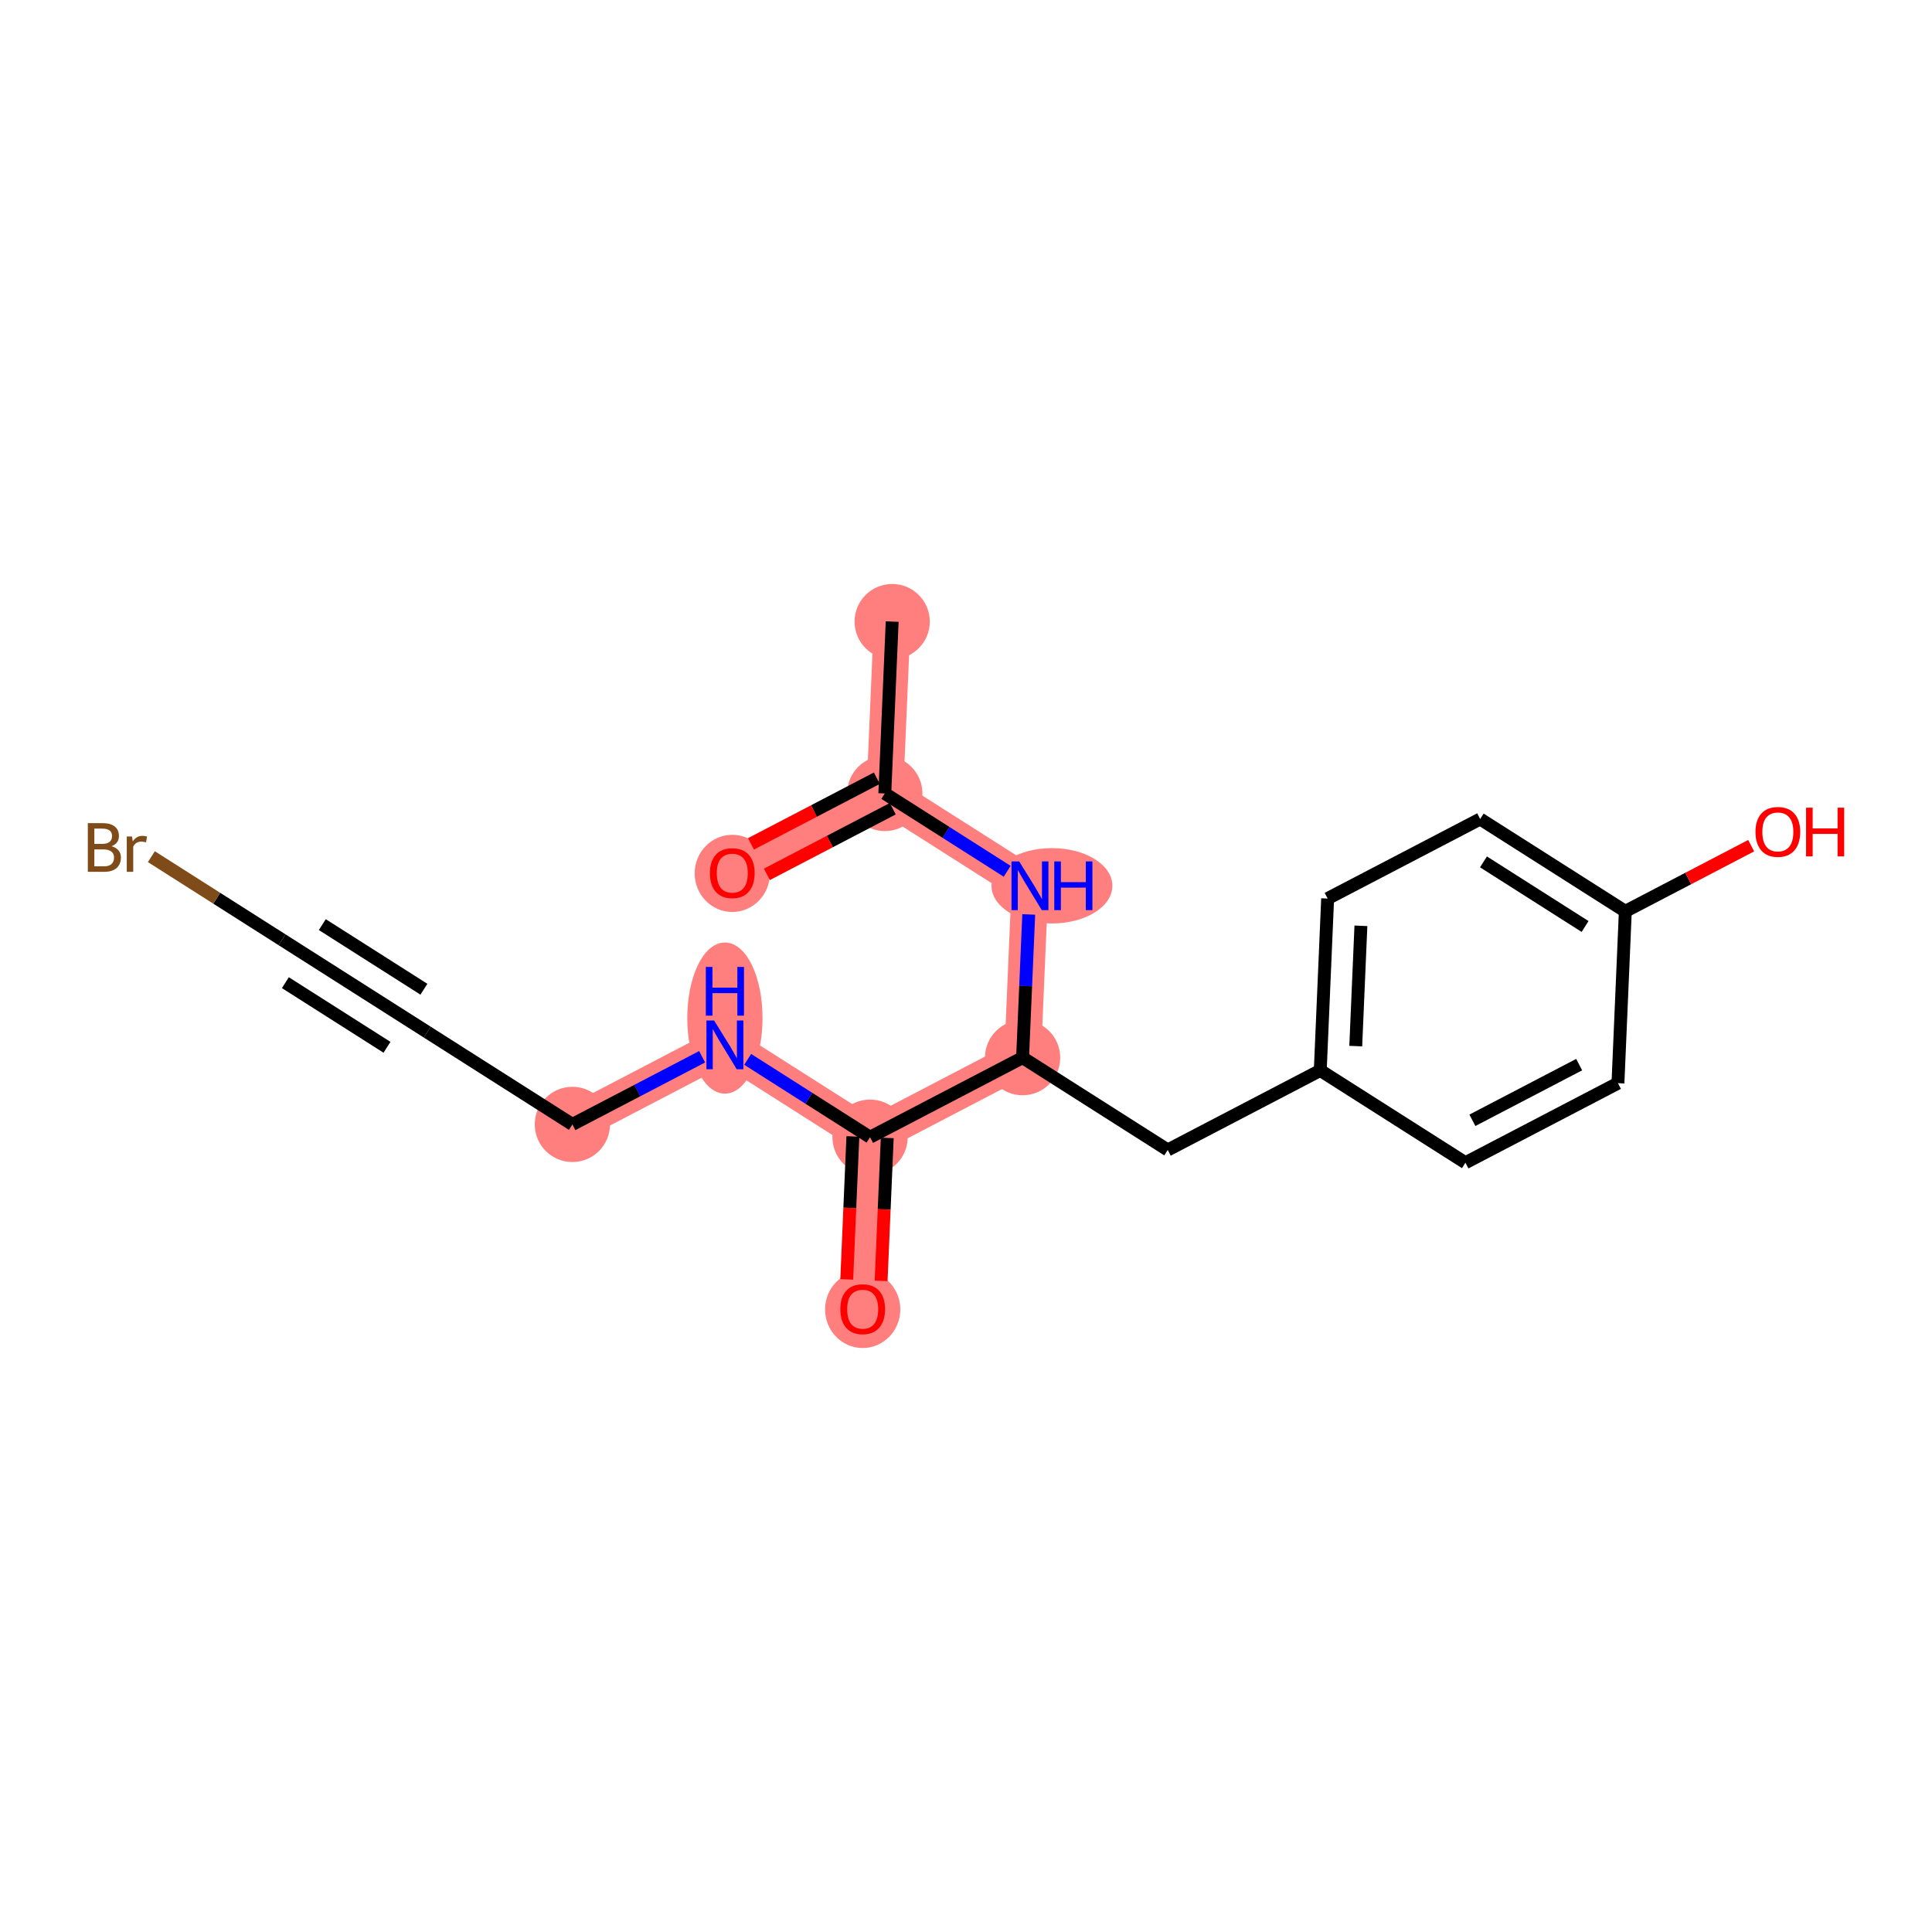 <?xml version='1.0' encoding='iso-8859-1'?>
<svg version='1.1' baseProfile='full'
              xmlns='http://www.w3.org/2000/svg'
                      xmlns:rdkit='http://www.rdkit.org/xml'
                      xmlns:xlink='http://www.w3.org/1999/xlink'
                  xml:space='preserve'
width='300px' height='300px' viewBox='0 0 300 300'>
<!-- END OF HEADER -->
<rect style='opacity:1.0;fill:#FFFFFF;stroke:none' width='300' height='300' x='0' y='0'> </rect>
<rect style='opacity:1.0;fill:#FFFFFF;stroke:none' width='300' height='300' x='0' y='0'> </rect>
<path d='M 138.537,96.521 L 137.392,123.208' style='fill:none;fill-rule:evenodd;stroke:#FF7F7F;stroke-width:5.7px;stroke-linecap:butt;stroke-linejoin:miter;stroke-opacity:1' />
<path d='M 137.392,123.208 L 113.708,135.56' style='fill:none;fill-rule:evenodd;stroke:#FF7F7F;stroke-width:5.7px;stroke-linecap:butt;stroke-linejoin:miter;stroke-opacity:1' />
<path d='M 137.392,123.208 L 159.932,137.543' style='fill:none;fill-rule:evenodd;stroke:#FF7F7F;stroke-width:5.7px;stroke-linecap:butt;stroke-linejoin:miter;stroke-opacity:1' />
<path d='M 159.932,137.543 L 158.787,164.231' style='fill:none;fill-rule:evenodd;stroke:#FF7F7F;stroke-width:5.7px;stroke-linecap:butt;stroke-linejoin:miter;stroke-opacity:1' />
<path d='M 158.787,164.231 L 135.102,176.583' style='fill:none;fill-rule:evenodd;stroke:#FF7F7F;stroke-width:5.7px;stroke-linecap:butt;stroke-linejoin:miter;stroke-opacity:1' />
<path d='M 135.102,176.583 L 133.958,203.27' style='fill:none;fill-rule:evenodd;stroke:#FF7F7F;stroke-width:5.7px;stroke-linecap:butt;stroke-linejoin:miter;stroke-opacity:1' />
<path d='M 135.102,176.583 L 112.563,162.248' style='fill:none;fill-rule:evenodd;stroke:#FF7F7F;stroke-width:5.7px;stroke-linecap:butt;stroke-linejoin:miter;stroke-opacity:1' />
<path d='M 112.563,162.248 L 88.879,174.6' style='fill:none;fill-rule:evenodd;stroke:#FF7F7F;stroke-width:5.7px;stroke-linecap:butt;stroke-linejoin:miter;stroke-opacity:1' />
<ellipse cx='138.537' cy='96.521' rx='5.342' ry='5.342'  style='fill:#FF7F7F;fill-rule:evenodd;stroke:#FF7F7F;stroke-width:1.0px;stroke-linecap:butt;stroke-linejoin:miter;stroke-opacity:1' />
<ellipse cx='137.392' cy='123.208' rx='5.342' ry='5.342'  style='fill:#FF7F7F;fill-rule:evenodd;stroke:#FF7F7F;stroke-width:1.0px;stroke-linecap:butt;stroke-linejoin:miter;stroke-opacity:1' />
<ellipse cx='113.708' cy='135.619' rx='5.342' ry='5.493'  style='fill:#FF7F7F;fill-rule:evenodd;stroke:#FF7F7F;stroke-width:1.0px;stroke-linecap:butt;stroke-linejoin:miter;stroke-opacity:1' />
<ellipse cx='163.345' cy='137.543' rx='8.885' ry='5.349'  style='fill:#FF7F7F;fill-rule:evenodd;stroke:#FF7F7F;stroke-width:1.0px;stroke-linecap:butt;stroke-linejoin:miter;stroke-opacity:1' />
<ellipse cx='158.787' cy='164.231' rx='5.342' ry='5.342'  style='fill:#FF7F7F;fill-rule:evenodd;stroke:#FF7F7F;stroke-width:1.0px;stroke-linecap:butt;stroke-linejoin:miter;stroke-opacity:1' />
<ellipse cx='135.102' cy='176.583' rx='5.342' ry='5.342'  style='fill:#FF7F7F;fill-rule:evenodd;stroke:#FF7F7F;stroke-width:1.0px;stroke-linecap:butt;stroke-linejoin:miter;stroke-opacity:1' />
<ellipse cx='133.958' cy='203.329' rx='5.342' ry='5.493'  style='fill:#FF7F7F;fill-rule:evenodd;stroke:#FF7F7F;stroke-width:1.0px;stroke-linecap:butt;stroke-linejoin:miter;stroke-opacity:1' />
<ellipse cx='112.563' cy='158.087' rx='5.342' ry='11.233'  style='fill:#FF7F7F;fill-rule:evenodd;stroke:#FF7F7F;stroke-width:1.0px;stroke-linecap:butt;stroke-linejoin:miter;stroke-opacity:1' />
<ellipse cx='88.879' cy='174.6' rx='5.342' ry='5.342'  style='fill:#FF7F7F;fill-rule:evenodd;stroke:#FF7F7F;stroke-width:1.0px;stroke-linecap:butt;stroke-linejoin:miter;stroke-opacity:1' />
<path class='bond-0 atom-0 atom-1' d='M 138.537,96.521 L 137.392,123.208' style='fill:none;fill-rule:evenodd;stroke:#000000;stroke-width:2.0px;stroke-linecap:butt;stroke-linejoin:miter;stroke-opacity:1' />
<path class='bond-1 atom-1 atom-2' d='M 136.157,120.84 L 126.385,125.936' style='fill:none;fill-rule:evenodd;stroke:#000000;stroke-width:2.0px;stroke-linecap:butt;stroke-linejoin:miter;stroke-opacity:1' />
<path class='bond-1 atom-1 atom-2' d='M 126.385,125.936 L 116.613,131.033' style='fill:none;fill-rule:evenodd;stroke:#FF0000;stroke-width:2.0px;stroke-linecap:butt;stroke-linejoin:miter;stroke-opacity:1' />
<path class='bond-1 atom-1 atom-2' d='M 138.627,125.577 L 128.855,130.673' style='fill:none;fill-rule:evenodd;stroke:#000000;stroke-width:2.0px;stroke-linecap:butt;stroke-linejoin:miter;stroke-opacity:1' />
<path class='bond-1 atom-1 atom-2' d='M 128.855,130.673 L 119.083,135.769' style='fill:none;fill-rule:evenodd;stroke:#FF0000;stroke-width:2.0px;stroke-linecap:butt;stroke-linejoin:miter;stroke-opacity:1' />
<path class='bond-2 atom-1 atom-3' d='M 137.392,123.208 L 146.893,129.251' style='fill:none;fill-rule:evenodd;stroke:#000000;stroke-width:2.0px;stroke-linecap:butt;stroke-linejoin:miter;stroke-opacity:1' />
<path class='bond-2 atom-1 atom-3' d='M 146.893,129.251 L 156.395,135.294' style='fill:none;fill-rule:evenodd;stroke:#0000FF;stroke-width:2.0px;stroke-linecap:butt;stroke-linejoin:miter;stroke-opacity:1' />
<path class='bond-3 atom-3 atom-4' d='M 159.741,141.993 L 159.264,153.112' style='fill:none;fill-rule:evenodd;stroke:#0000FF;stroke-width:2.0px;stroke-linecap:butt;stroke-linejoin:miter;stroke-opacity:1' />
<path class='bond-3 atom-3 atom-4' d='M 159.264,153.112 L 158.787,164.231' style='fill:none;fill-rule:evenodd;stroke:#000000;stroke-width:2.0px;stroke-linecap:butt;stroke-linejoin:miter;stroke-opacity:1' />
<path class='bond-4 atom-4 atom-5' d='M 158.787,164.231 L 181.326,178.566' style='fill:none;fill-rule:evenodd;stroke:#000000;stroke-width:2.0px;stroke-linecap:butt;stroke-linejoin:miter;stroke-opacity:1' />
<path class='bond-12 atom-4 atom-13' d='M 158.787,164.231 L 135.102,176.583' style='fill:none;fill-rule:evenodd;stroke:#000000;stroke-width:2.0px;stroke-linecap:butt;stroke-linejoin:miter;stroke-opacity:1' />
<path class='bond-5 atom-5 atom-6' d='M 181.326,178.566 L 205.011,166.213' style='fill:none;fill-rule:evenodd;stroke:#000000;stroke-width:2.0px;stroke-linecap:butt;stroke-linejoin:miter;stroke-opacity:1' />
<path class='bond-6 atom-6 atom-7' d='M 205.011,166.213 L 206.155,139.526' style='fill:none;fill-rule:evenodd;stroke:#000000;stroke-width:2.0px;stroke-linecap:butt;stroke-linejoin:miter;stroke-opacity:1' />
<path class='bond-6 atom-6 atom-7' d='M 210.52,162.439 L 211.321,143.758' style='fill:none;fill-rule:evenodd;stroke:#000000;stroke-width:2.0px;stroke-linecap:butt;stroke-linejoin:miter;stroke-opacity:1' />
<path class='bond-19 atom-12 atom-6' d='M 227.55,180.548 L 205.011,166.213' style='fill:none;fill-rule:evenodd;stroke:#000000;stroke-width:2.0px;stroke-linecap:butt;stroke-linejoin:miter;stroke-opacity:1' />
<path class='bond-7 atom-7 atom-8' d='M 206.155,139.526 L 229.84,127.174' style='fill:none;fill-rule:evenodd;stroke:#000000;stroke-width:2.0px;stroke-linecap:butt;stroke-linejoin:miter;stroke-opacity:1' />
<path class='bond-8 atom-8 atom-9' d='M 229.84,127.174 L 252.379,141.509' style='fill:none;fill-rule:evenodd;stroke:#000000;stroke-width:2.0px;stroke-linecap:butt;stroke-linejoin:miter;stroke-opacity:1' />
<path class='bond-8 atom-8 atom-9' d='M 230.354,133.832 L 246.131,143.866' style='fill:none;fill-rule:evenodd;stroke:#000000;stroke-width:2.0px;stroke-linecap:butt;stroke-linejoin:miter;stroke-opacity:1' />
<path class='bond-9 atom-9 atom-10' d='M 252.379,141.509 L 262.151,136.412' style='fill:none;fill-rule:evenodd;stroke:#000000;stroke-width:2.0px;stroke-linecap:butt;stroke-linejoin:miter;stroke-opacity:1' />
<path class='bond-9 atom-9 atom-10' d='M 262.151,136.412 L 271.923,131.316' style='fill:none;fill-rule:evenodd;stroke:#FF0000;stroke-width:2.0px;stroke-linecap:butt;stroke-linejoin:miter;stroke-opacity:1' />
<path class='bond-10 atom-9 atom-11' d='M 252.379,141.509 L 251.234,168.196' style='fill:none;fill-rule:evenodd;stroke:#000000;stroke-width:2.0px;stroke-linecap:butt;stroke-linejoin:miter;stroke-opacity:1' />
<path class='bond-11 atom-11 atom-12' d='M 251.234,168.196 L 227.55,180.548' style='fill:none;fill-rule:evenodd;stroke:#000000;stroke-width:2.0px;stroke-linecap:butt;stroke-linejoin:miter;stroke-opacity:1' />
<path class='bond-11 atom-11 atom-12' d='M 245.211,165.312 L 228.632,173.959' style='fill:none;fill-rule:evenodd;stroke:#000000;stroke-width:2.0px;stroke-linecap:butt;stroke-linejoin:miter;stroke-opacity:1' />
<path class='bond-13 atom-13 atom-14' d='M 132.434,176.468 L 131.958,187.566' style='fill:none;fill-rule:evenodd;stroke:#000000;stroke-width:2.0px;stroke-linecap:butt;stroke-linejoin:miter;stroke-opacity:1' />
<path class='bond-13 atom-13 atom-14' d='M 131.958,187.566 L 131.482,198.663' style='fill:none;fill-rule:evenodd;stroke:#FF0000;stroke-width:2.0px;stroke-linecap:butt;stroke-linejoin:miter;stroke-opacity:1' />
<path class='bond-13 atom-13 atom-14' d='M 137.771,176.697 L 137.295,187.795' style='fill:none;fill-rule:evenodd;stroke:#000000;stroke-width:2.0px;stroke-linecap:butt;stroke-linejoin:miter;stroke-opacity:1' />
<path class='bond-13 atom-13 atom-14' d='M 137.295,187.795 L 136.819,198.892' style='fill:none;fill-rule:evenodd;stroke:#FF0000;stroke-width:2.0px;stroke-linecap:butt;stroke-linejoin:miter;stroke-opacity:1' />
<path class='bond-14 atom-13 atom-15' d='M 135.102,176.583 L 125.601,170.54' style='fill:none;fill-rule:evenodd;stroke:#000000;stroke-width:2.0px;stroke-linecap:butt;stroke-linejoin:miter;stroke-opacity:1' />
<path class='bond-14 atom-13 atom-15' d='M 125.601,170.54 L 116.1,164.497' style='fill:none;fill-rule:evenodd;stroke:#0000FF;stroke-width:2.0px;stroke-linecap:butt;stroke-linejoin:miter;stroke-opacity:1' />
<path class='bond-15 atom-15 atom-16' d='M 109.026,164.092 L 98.952,169.346' style='fill:none;fill-rule:evenodd;stroke:#0000FF;stroke-width:2.0px;stroke-linecap:butt;stroke-linejoin:miter;stroke-opacity:1' />
<path class='bond-15 atom-15 atom-16' d='M 98.952,169.346 L 88.879,174.6' style='fill:none;fill-rule:evenodd;stroke:#000000;stroke-width:2.0px;stroke-linecap:butt;stroke-linejoin:miter;stroke-opacity:1' />
<path class='bond-16 atom-16 atom-17' d='M 88.879,174.6 L 66.339,160.265' style='fill:none;fill-rule:evenodd;stroke:#000000;stroke-width:2.0px;stroke-linecap:butt;stroke-linejoin:miter;stroke-opacity:1' />
<path class='bond-17 atom-17 atom-18' d='M 66.339,160.265 L 43.8,145.93' style='fill:none;fill-rule:evenodd;stroke:#000000;stroke-width:2.0px;stroke-linecap:butt;stroke-linejoin:miter;stroke-opacity:1' />
<path class='bond-17 atom-17 atom-18' d='M 65.825,153.607 L 50.047,143.572' style='fill:none;fill-rule:evenodd;stroke:#000000;stroke-width:2.0px;stroke-linecap:butt;stroke-linejoin:miter;stroke-opacity:1' />
<path class='bond-17 atom-17 atom-18' d='M 60.091,162.623 L 44.313,152.588' style='fill:none;fill-rule:evenodd;stroke:#000000;stroke-width:2.0px;stroke-linecap:butt;stroke-linejoin:miter;stroke-opacity:1' />
<path class='bond-18 atom-18 atom-19' d='M 43.8,145.93 L 33.652,139.476' style='fill:none;fill-rule:evenodd;stroke:#000000;stroke-width:2.0px;stroke-linecap:butt;stroke-linejoin:miter;stroke-opacity:1' />
<path class='bond-18 atom-18 atom-19' d='M 33.652,139.476 L 23.504,133.022' style='fill:none;fill-rule:evenodd;stroke:#7F4C19;stroke-width:2.0px;stroke-linecap:butt;stroke-linejoin:miter;stroke-opacity:1' />
<path  class='atom-2' d='M 110.235 135.582
Q 110.235 133.765, 111.133 132.75
Q 112.03 131.735, 113.708 131.735
Q 115.385 131.735, 116.283 132.75
Q 117.18 133.765, 117.18 135.582
Q 117.18 137.42, 116.272 138.467
Q 115.364 139.503, 113.708 139.503
Q 112.041 139.503, 111.133 138.467
Q 110.235 137.43, 110.235 135.582
M 113.708 138.648
Q 114.862 138.648, 115.481 137.879
Q 116.112 137.099, 116.112 135.582
Q 116.112 134.097, 115.481 133.349
Q 114.862 132.59, 113.708 132.59
Q 112.554 132.59, 111.923 133.338
Q 111.304 134.086, 111.304 135.582
Q 111.304 137.11, 111.923 137.879
Q 112.554 138.648, 113.708 138.648
' fill='#FF0000'/>
<path  class='atom-3' d='M 158.259 133.761
L 160.738 137.768
Q 160.984 138.163, 161.379 138.879
Q 161.775 139.595, 161.796 139.637
L 161.796 133.761
L 162.8 133.761
L 162.8 141.326
L 161.764 141.326
L 159.103 136.945
Q 158.794 136.432, 158.462 135.844
Q 158.142 135.257, 158.046 135.075
L 158.046 141.326
L 157.063 141.326
L 157.063 133.761
L 158.259 133.761
' fill='#0000FF'/>
<path  class='atom-3' d='M 163.709 133.761
L 164.734 133.761
L 164.734 136.977
L 168.602 136.977
L 168.602 133.761
L 169.628 133.761
L 169.628 141.326
L 168.602 141.326
L 168.602 137.832
L 164.734 137.832
L 164.734 141.326
L 163.709 141.326
L 163.709 133.761
' fill='#0000FF'/>
<path  class='atom-10' d='M 272.591 129.178
Q 272.591 127.361, 273.489 126.346
Q 274.386 125.331, 276.064 125.331
Q 277.741 125.331, 278.639 126.346
Q 279.536 127.361, 279.536 129.178
Q 279.536 131.015, 278.628 132.063
Q 277.72 133.099, 276.064 133.099
Q 274.397 133.099, 273.489 132.063
Q 272.591 131.026, 272.591 129.178
M 276.064 132.244
Q 277.217 132.244, 277.837 131.475
Q 278.468 130.695, 278.468 129.178
Q 278.468 127.693, 277.837 126.945
Q 277.217 126.186, 276.064 126.186
Q 274.91 126.186, 274.279 126.934
Q 273.659 127.682, 273.659 129.178
Q 273.659 130.706, 274.279 131.475
Q 274.91 132.244, 276.064 132.244
' fill='#FF0000'/>
<path  class='atom-10' d='M 280.444 125.417
L 281.47 125.417
L 281.47 128.633
L 285.338 128.633
L 285.338 125.417
L 286.364 125.417
L 286.364 132.981
L 285.338 132.981
L 285.338 129.488
L 281.47 129.488
L 281.47 132.981
L 280.444 132.981
L 280.444 125.417
' fill='#FF0000'/>
<path  class='atom-14' d='M 130.485 203.292
Q 130.485 201.475, 131.383 200.46
Q 132.28 199.445, 133.958 199.445
Q 135.635 199.445, 136.533 200.46
Q 137.43 201.475, 137.43 203.292
Q 137.43 205.129, 136.522 206.176
Q 135.614 207.213, 133.958 207.213
Q 132.291 207.213, 131.383 206.176
Q 130.485 205.14, 130.485 203.292
M 133.958 206.358
Q 135.112 206.358, 135.731 205.589
Q 136.362 204.809, 136.362 203.292
Q 136.362 201.806, 135.731 201.058
Q 135.112 200.3, 133.958 200.3
Q 132.804 200.3, 132.173 201.048
Q 131.554 201.796, 131.554 203.292
Q 131.554 204.819, 132.173 205.589
Q 132.804 206.358, 133.958 206.358
' fill='#FF0000'/>
<path  class='atom-15' d='M 110.891 158.465
L 113.37 162.472
Q 113.615 162.867, 114.011 163.583
Q 114.406 164.299, 114.427 164.342
L 114.427 158.465
L 115.432 158.465
L 115.432 166.03
L 114.395 166.03
L 111.735 161.649
Q 111.425 161.137, 111.094 160.549
Q 110.773 159.961, 110.677 159.78
L 110.677 166.03
L 109.694 166.03
L 109.694 158.465
L 110.891 158.465
' fill='#0000FF'/>
<path  class='atom-15' d='M 109.603 150.144
L 110.629 150.144
L 110.629 153.36
L 114.497 153.36
L 114.497 150.144
L 115.523 150.144
L 115.523 157.709
L 114.497 157.709
L 114.497 154.215
L 110.629 154.215
L 110.629 157.709
L 109.603 157.709
L 109.603 150.144
' fill='#0000FF'/>
<path  class='atom-19' d='M 17.312 131.403
Q 18.038 131.606, 18.402 132.054
Q 18.776 132.492, 18.776 133.144
Q 18.776 134.191, 18.103 134.79
Q 17.44 135.377, 16.179 135.377
L 13.636 135.377
L 13.636 127.813
L 15.87 127.813
Q 17.162 127.813, 17.814 128.336
Q 18.466 128.86, 18.466 129.821
Q 18.466 130.965, 17.312 131.403
M 14.651 128.667
L 14.651 131.039
L 15.87 131.039
Q 16.617 131.039, 17.002 130.74
Q 17.397 130.43, 17.397 129.821
Q 17.397 128.667, 15.87 128.667
L 14.651 128.667
M 16.179 134.523
Q 16.917 134.523, 17.312 134.17
Q 17.707 133.817, 17.707 133.144
Q 17.707 132.524, 17.269 132.215
Q 16.842 131.894, 16.019 131.894
L 14.651 131.894
L 14.651 134.523
L 16.179 134.523
' fill='#7F4C19'/>
<path  class='atom-19' d='M 20.496 129.885
L 20.613 130.644
Q 21.191 129.789, 22.131 129.789
Q 22.43 129.789, 22.836 129.896
L 22.676 130.794
Q 22.216 130.687, 21.96 130.687
Q 21.511 130.687, 21.212 130.868
Q 20.923 131.039, 20.688 131.456
L 20.688 135.377
L 19.684 135.377
L 19.684 129.885
L 20.496 129.885
' fill='#7F4C19'/>
</svg>
